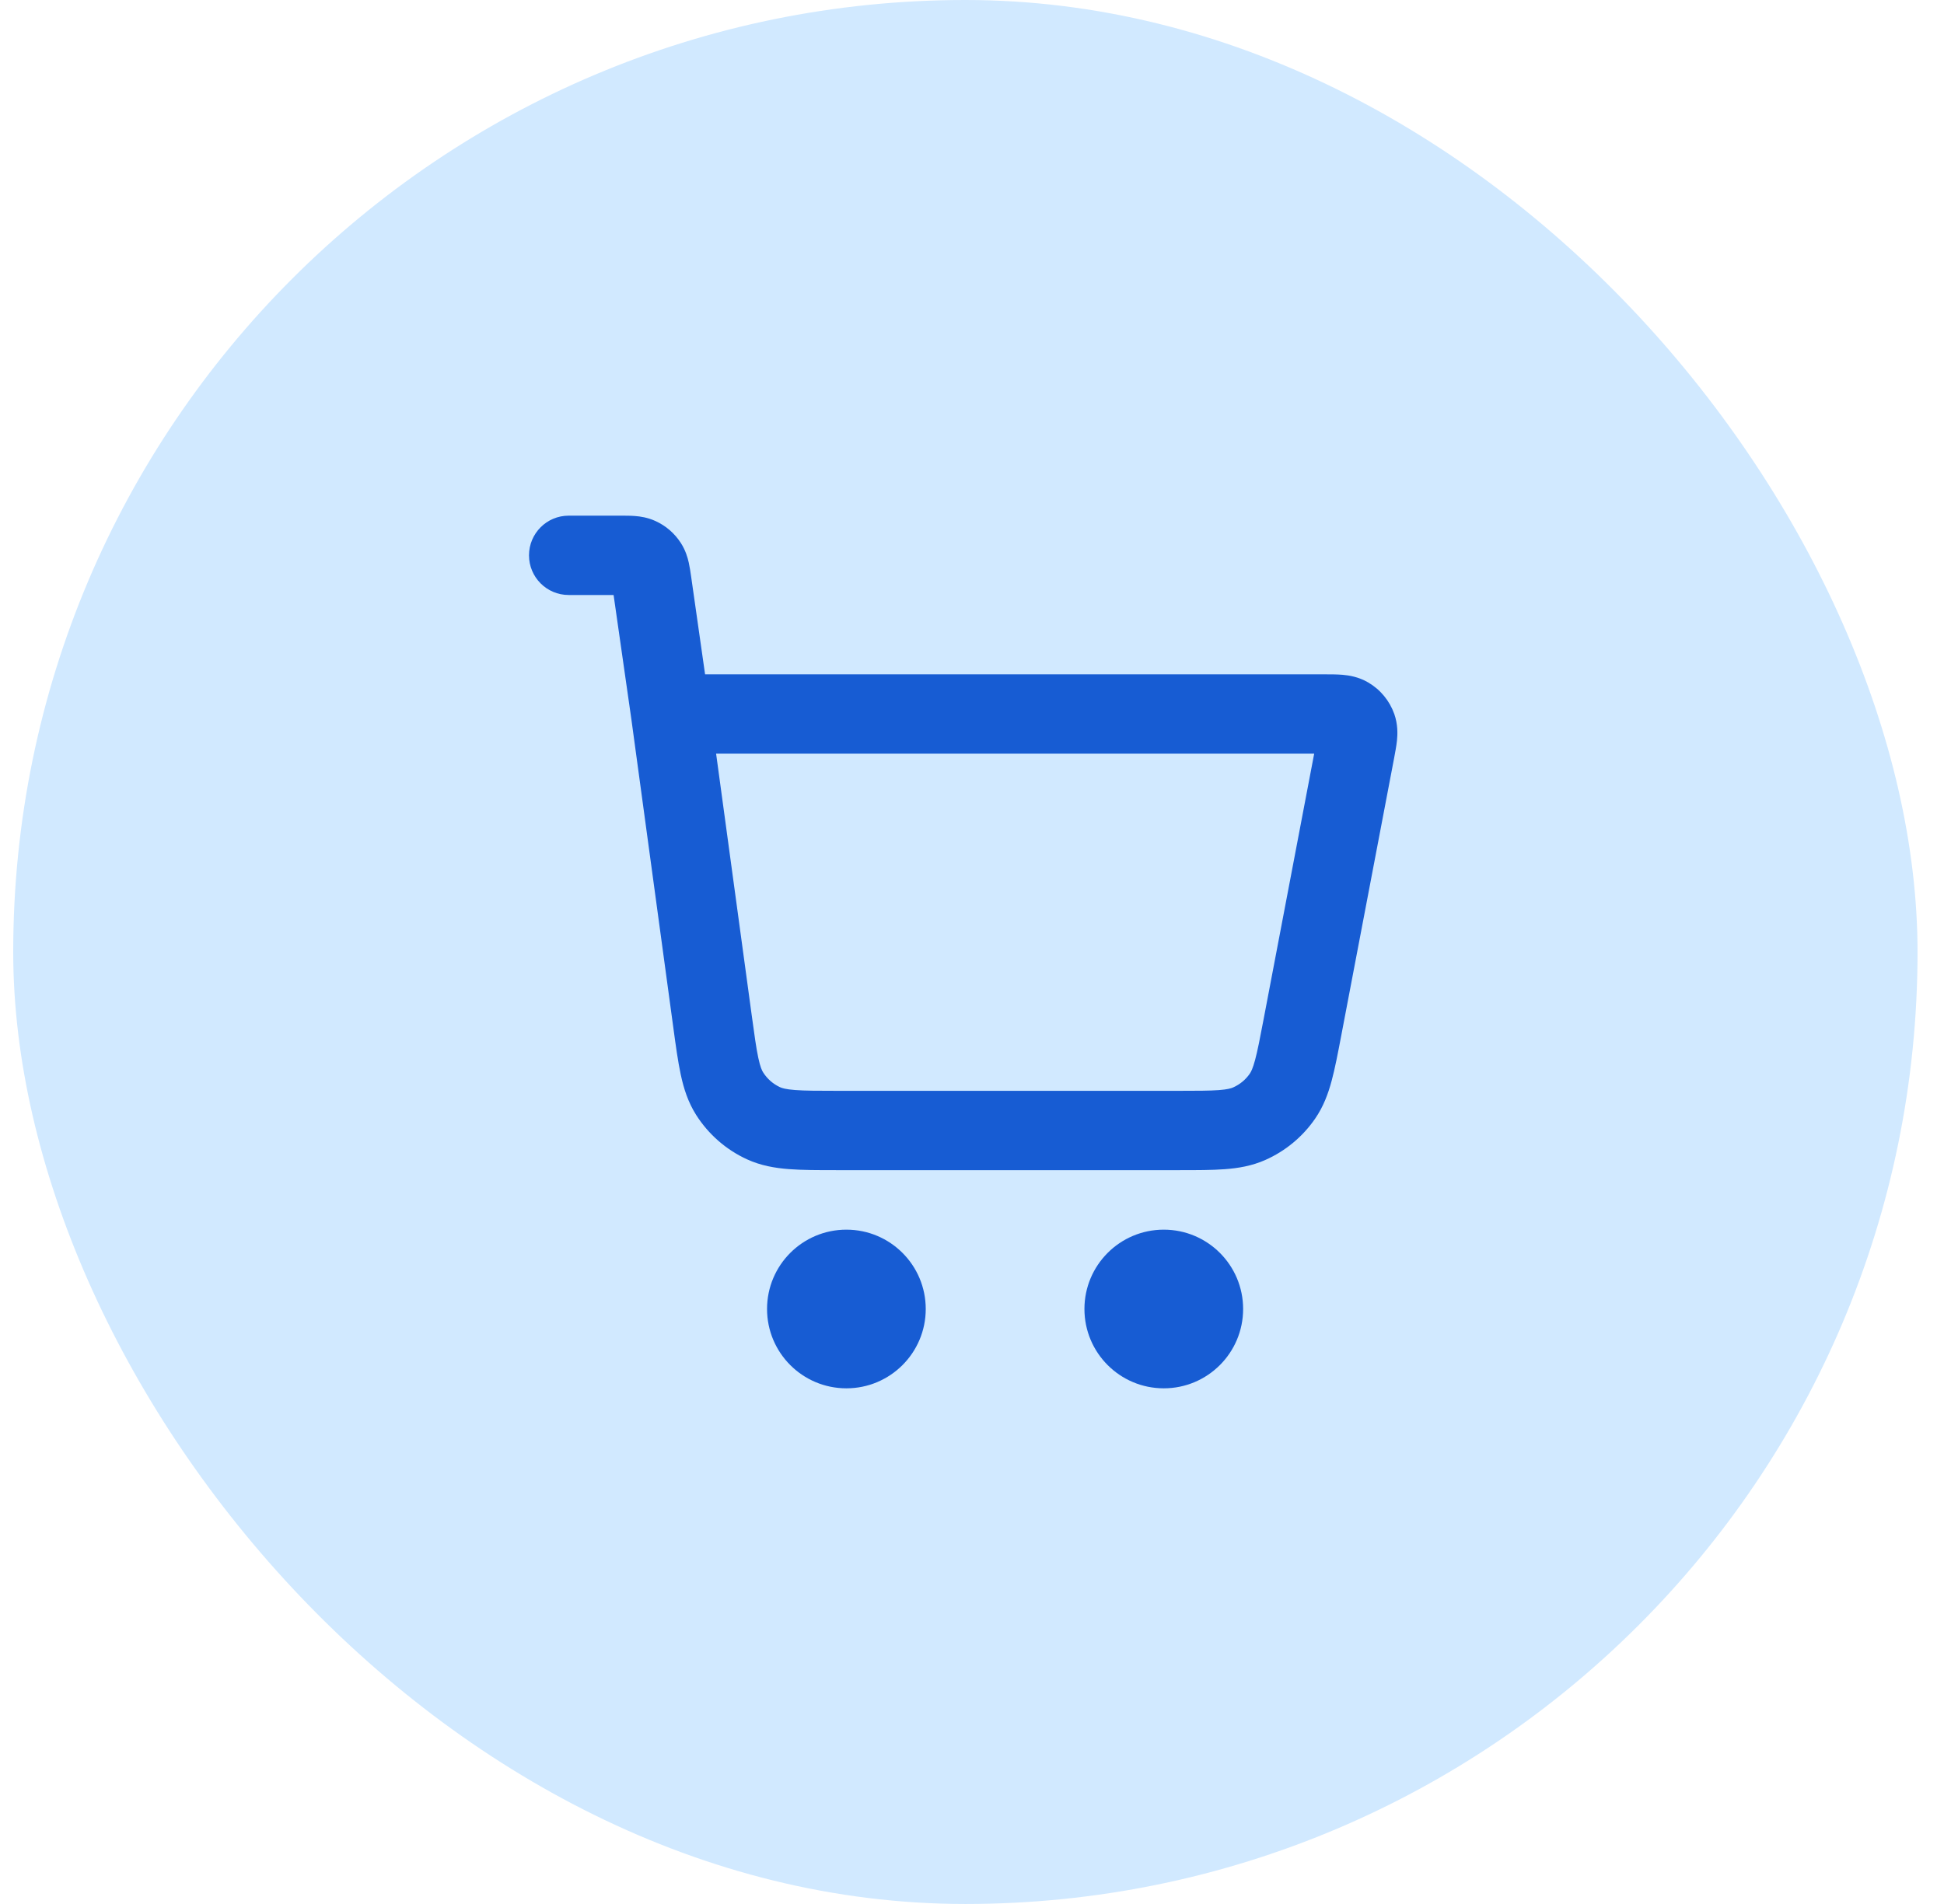 <svg width="49" height="48" viewBox="0 0 49 48" fill="none" xmlns="http://www.w3.org/2000/svg">
<rect x="0.333" width="48" height="48" rx="24" fill="#D1E9FF"/>
<path fill-rule="evenodd" clip-rule="evenodd" d="M16.005 13.009C16.139 13.019 16.324 13.045 16.523 13.136C16.785 13.255 17.007 13.448 17.162 13.69C17.28 13.874 17.332 14.054 17.361 14.185C17.386 14.296 17.404 14.422 17.419 14.525C17.42 14.532 17.421 14.539 17.422 14.546L17.772 17L33.393 17C33.535 17 33.699 17 33.841 17.012C34.001 17.026 34.242 17.062 34.485 17.204C34.792 17.383 35.025 17.665 35.144 18C35.237 18.266 35.228 18.509 35.212 18.668C35.197 18.81 35.166 18.971 35.14 19.111L33.805 26.119C33.722 26.554 33.65 26.932 33.566 27.244C33.477 27.575 33.358 27.898 33.149 28.201C32.834 28.66 32.397 29.021 31.887 29.246C31.55 29.394 31.211 29.451 30.869 29.476C30.547 29.5 30.162 29.5 29.72 29.5H21.092C20.627 29.5 20.223 29.5 19.887 29.474C19.531 29.447 19.176 29.386 18.827 29.226C18.302 28.985 17.858 28.597 17.547 28.108C17.342 27.784 17.234 27.442 17.159 27.092C17.088 26.762 17.033 26.362 16.971 25.901L15.915 18.138L15.466 15H14.334C13.781 15 13.334 14.552 13.334 14C13.334 13.448 13.781 13 14.334 13H15.64C15.646 13 15.653 13 15.66 13C15.765 13 15.892 13 16.005 13.009ZM18.05 19L18.948 25.597C19.017 26.102 19.061 26.426 19.114 26.671C19.164 26.904 19.207 26.991 19.236 27.036C19.339 27.199 19.487 27.328 19.662 27.409C19.711 27.431 19.803 27.462 20.041 27.48C20.291 27.499 20.617 27.5 21.128 27.5H29.686C30.172 27.5 30.482 27.499 30.72 27.482C30.945 27.465 31.034 27.436 31.081 27.415C31.251 27.34 31.397 27.22 31.502 27.067C31.532 27.024 31.576 26.942 31.635 26.724C31.697 26.494 31.756 26.189 31.847 25.712L33.125 19H18.05ZM19.334 33C19.334 31.895 20.229 31 21.334 31C22.438 31 23.334 31.895 23.334 33C23.334 34.105 22.438 35 21.334 35C20.229 35 19.334 34.105 19.334 33ZM27.334 33C27.334 31.895 28.229 31 29.334 31C30.438 31 31.334 31.895 31.334 33C31.334 34.105 30.438 35 29.334 35C28.229 35 27.334 34.105 27.334 33Z" fill="#175CD3"/>
</svg>

